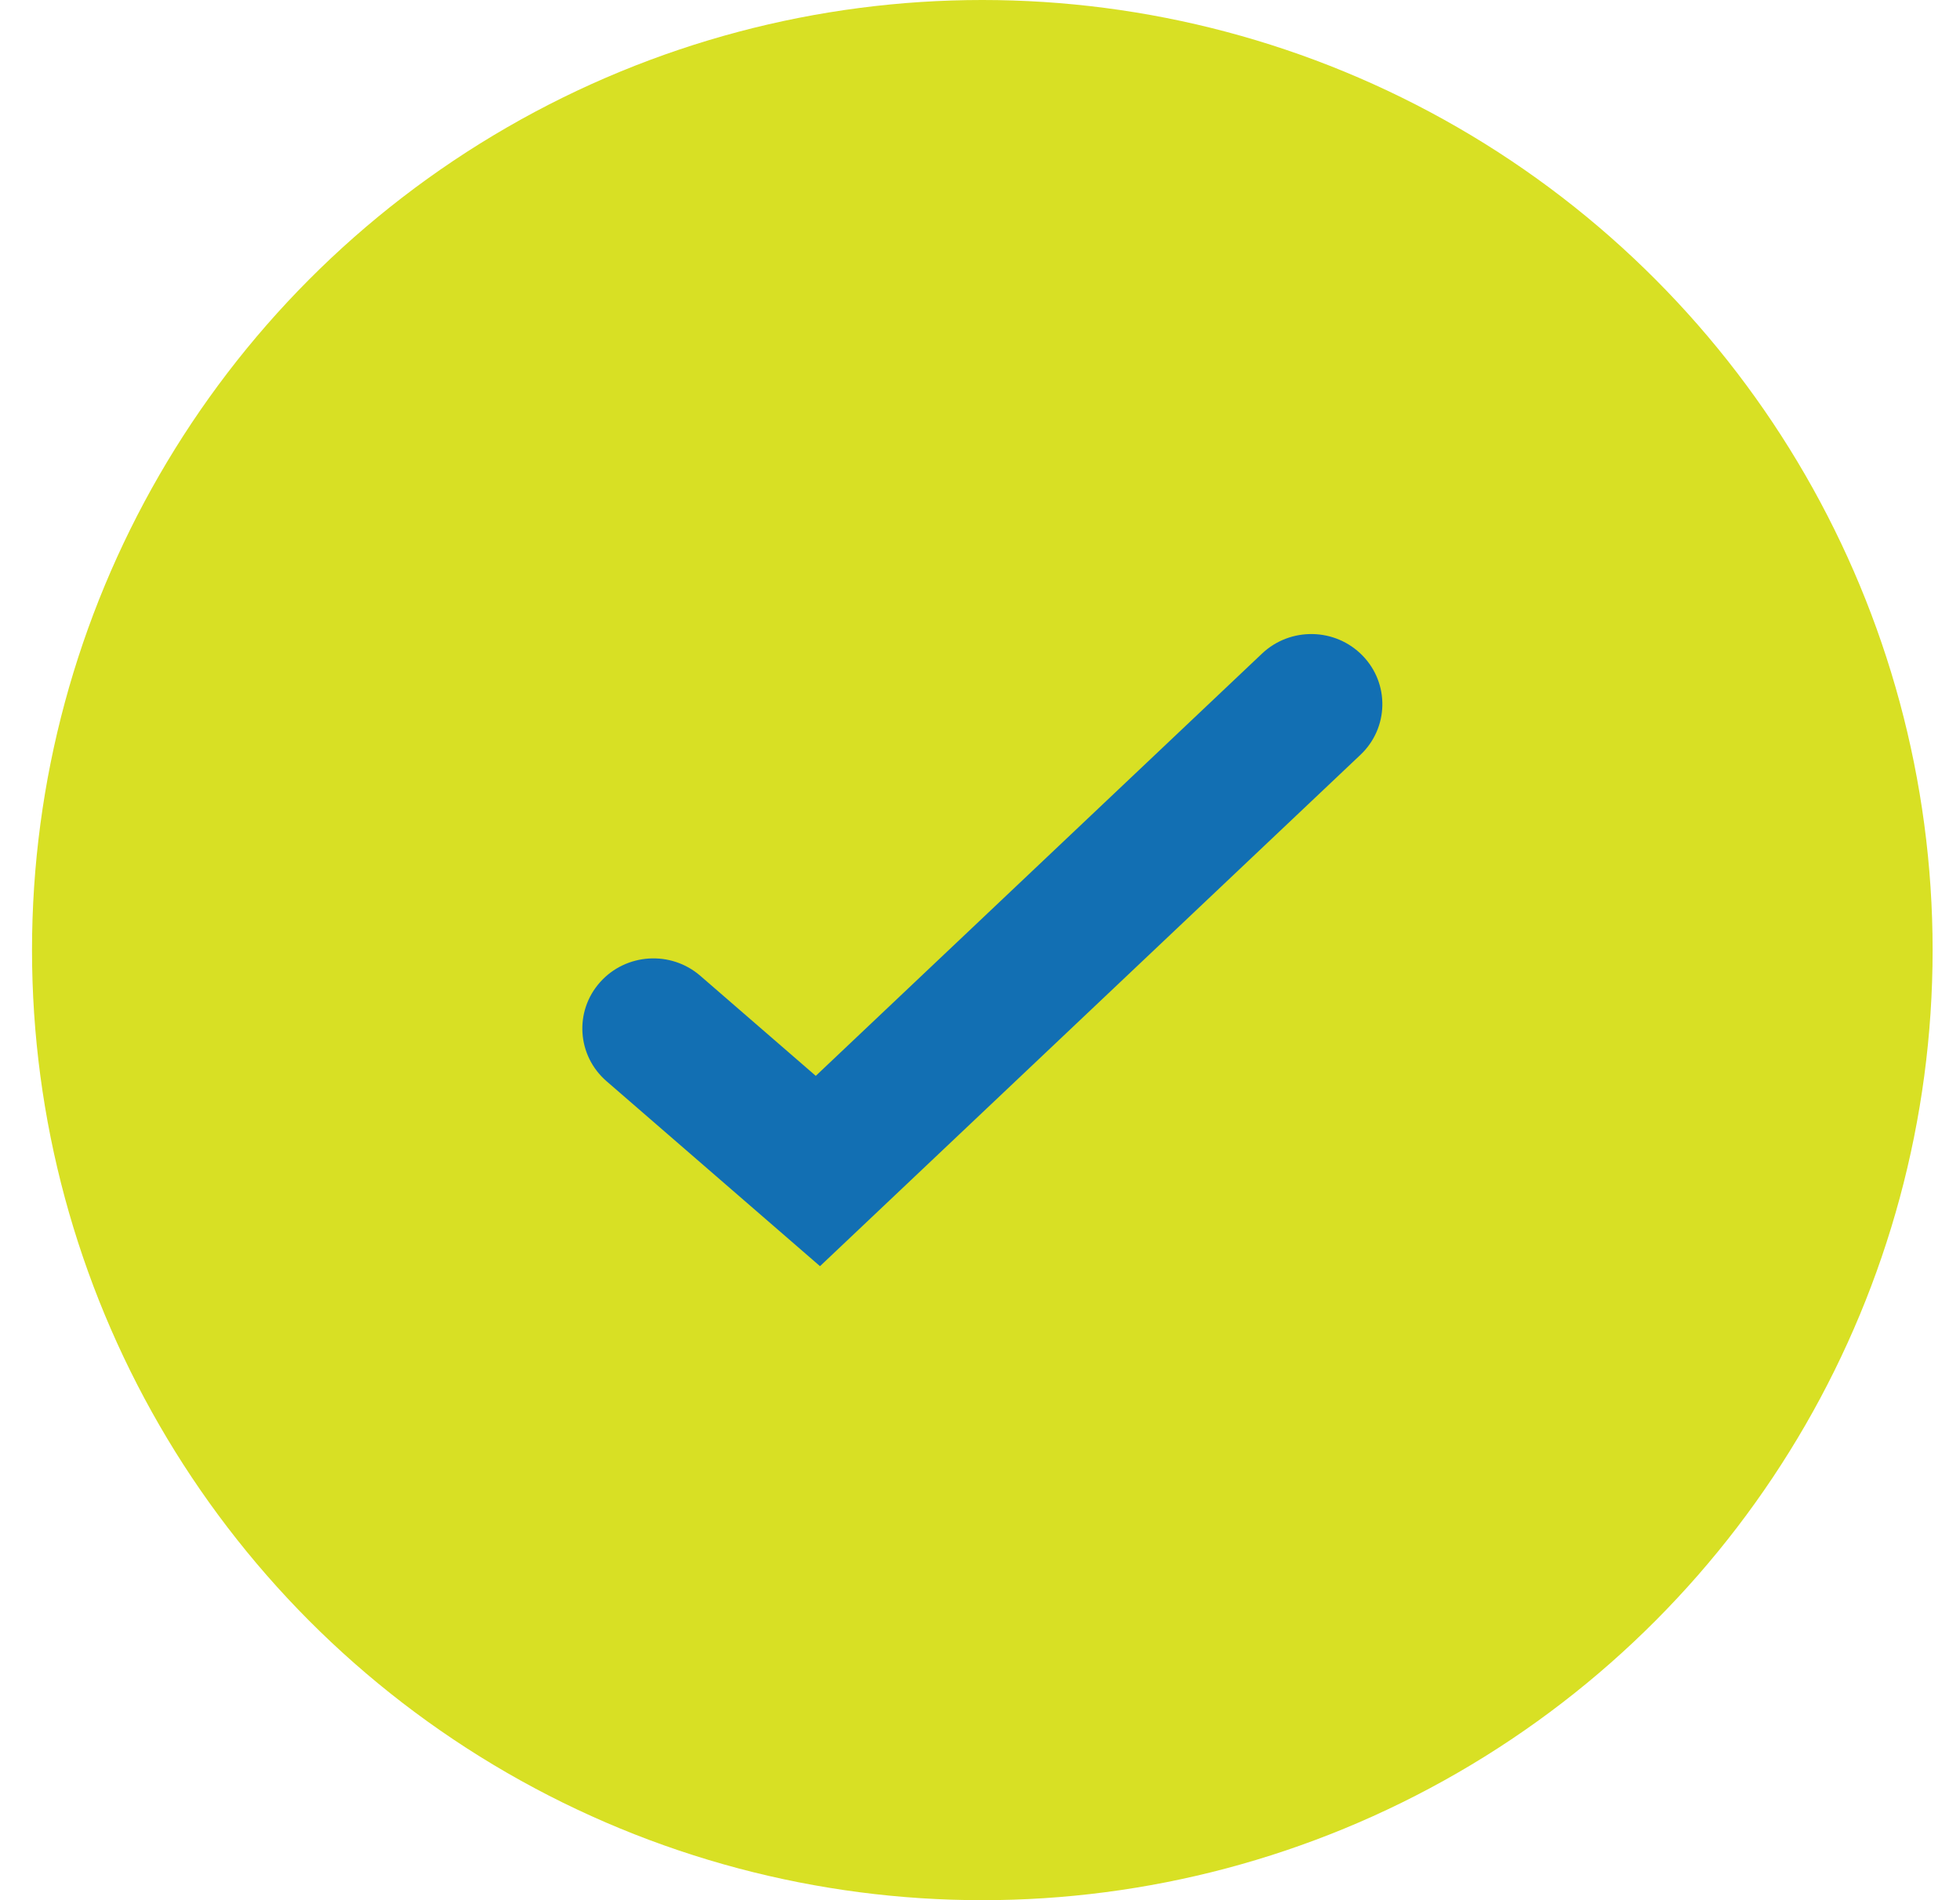 <svg width="33" height="32" viewBox="0 0 33 32" fill="none" xmlns="http://www.w3.org/2000/svg">
<circle cx="16.539" cy="16" r="16" fill="#D8E024"/>
<path fill-rule="evenodd" clip-rule="evenodd" d="M22.941 11.041C23.399 11.511 23.383 12.259 22.906 12.711L13.806 21.323L10.212 18.208C9.715 17.777 9.666 17.031 10.103 16.541C10.539 16.051 11.296 16.003 11.792 16.434L13.735 18.118L21.248 11.007C21.726 10.555 22.483 10.57 22.941 11.041Z" fill="#126FB3"/>
</svg>
